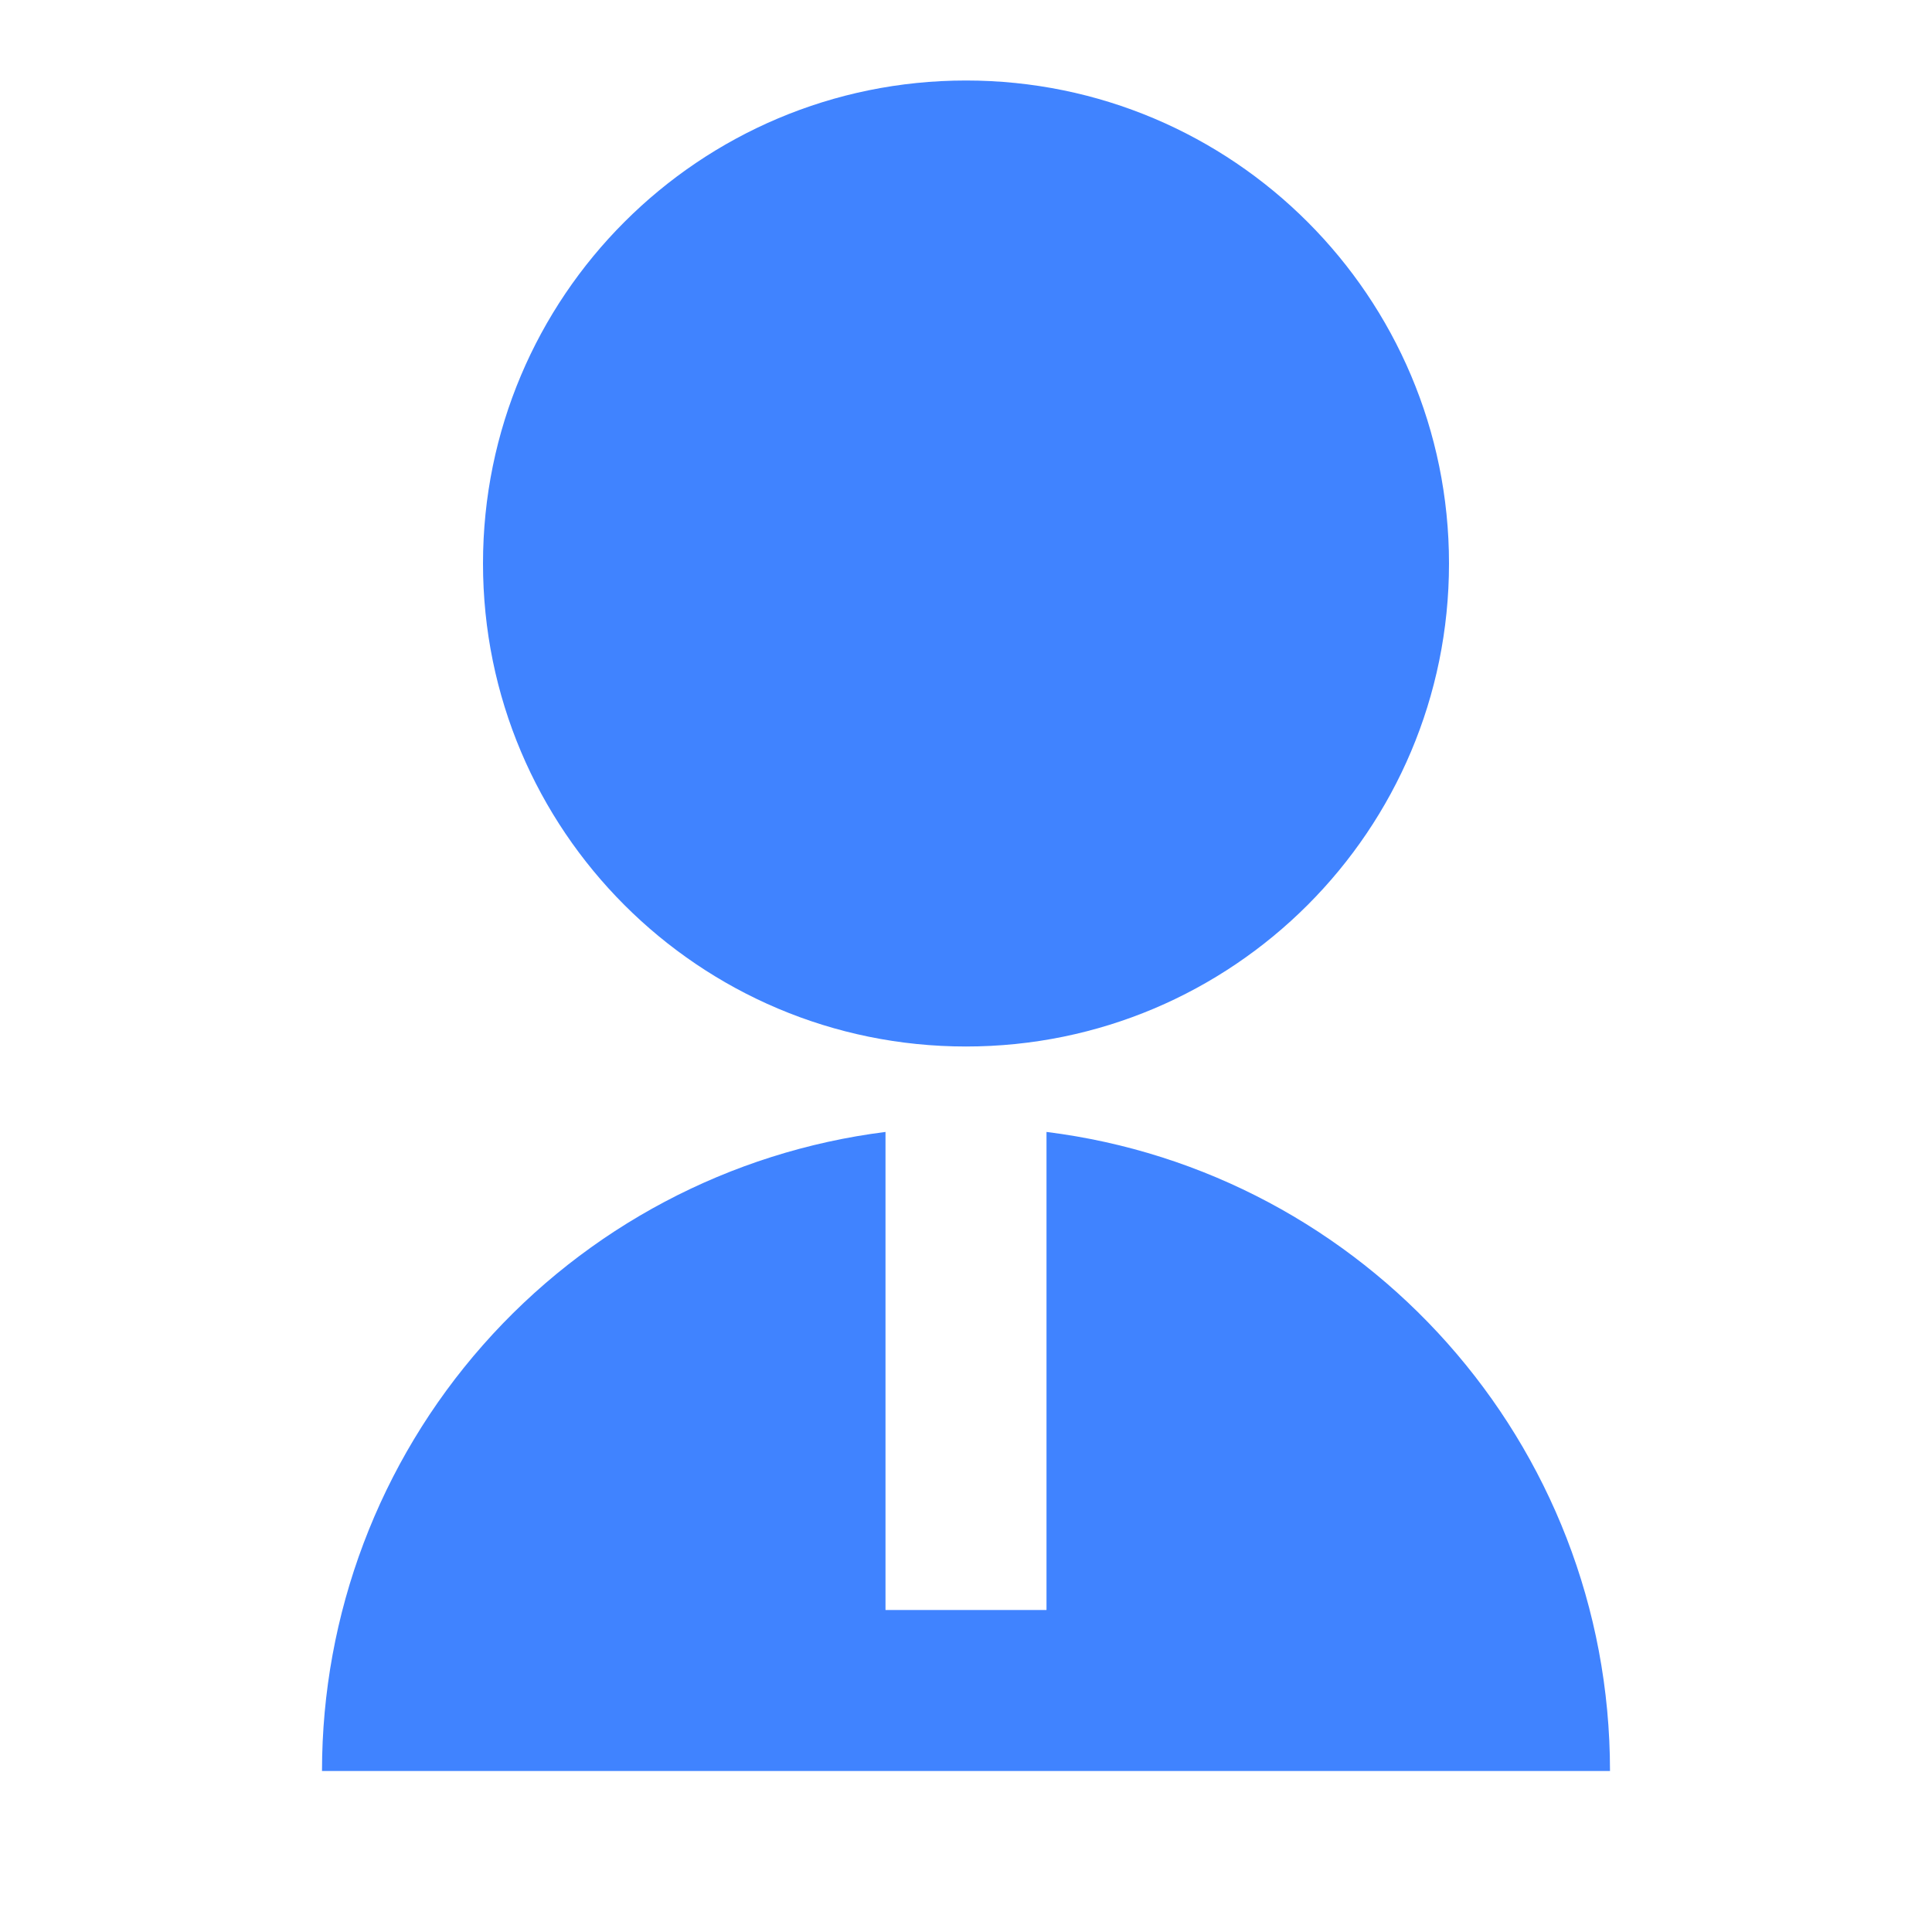 <svg width="18" height="18" viewBox="0 0 18 18" fill="none" xmlns="http://www.w3.org/2000/svg">
<g clip-path="url(#clip0_4_2953)">
<path d="M8.25 10.546V15H9.75V10.546C12.71 10.915 15 13.44 15 16.5H3C3 15.039 3.533 13.627 4.5 12.531C5.467 11.435 6.8 10.729 8.25 10.546V10.546ZM9 9.75C6.514 9.75 4.5 7.736 4.5 5.25C4.5 2.764 6.514 0.75 9 0.75C11.486 0.75 13.5 2.764 13.5 5.25C13.5 7.736 11.486 9.75 9 9.75Z" fill="#4083FF"/>
</g>
<defs>
<clipPath id="clip0_4_2953">
<rect width="18" height="18" fill="white"/>
</clipPath>
</defs>
</svg>
